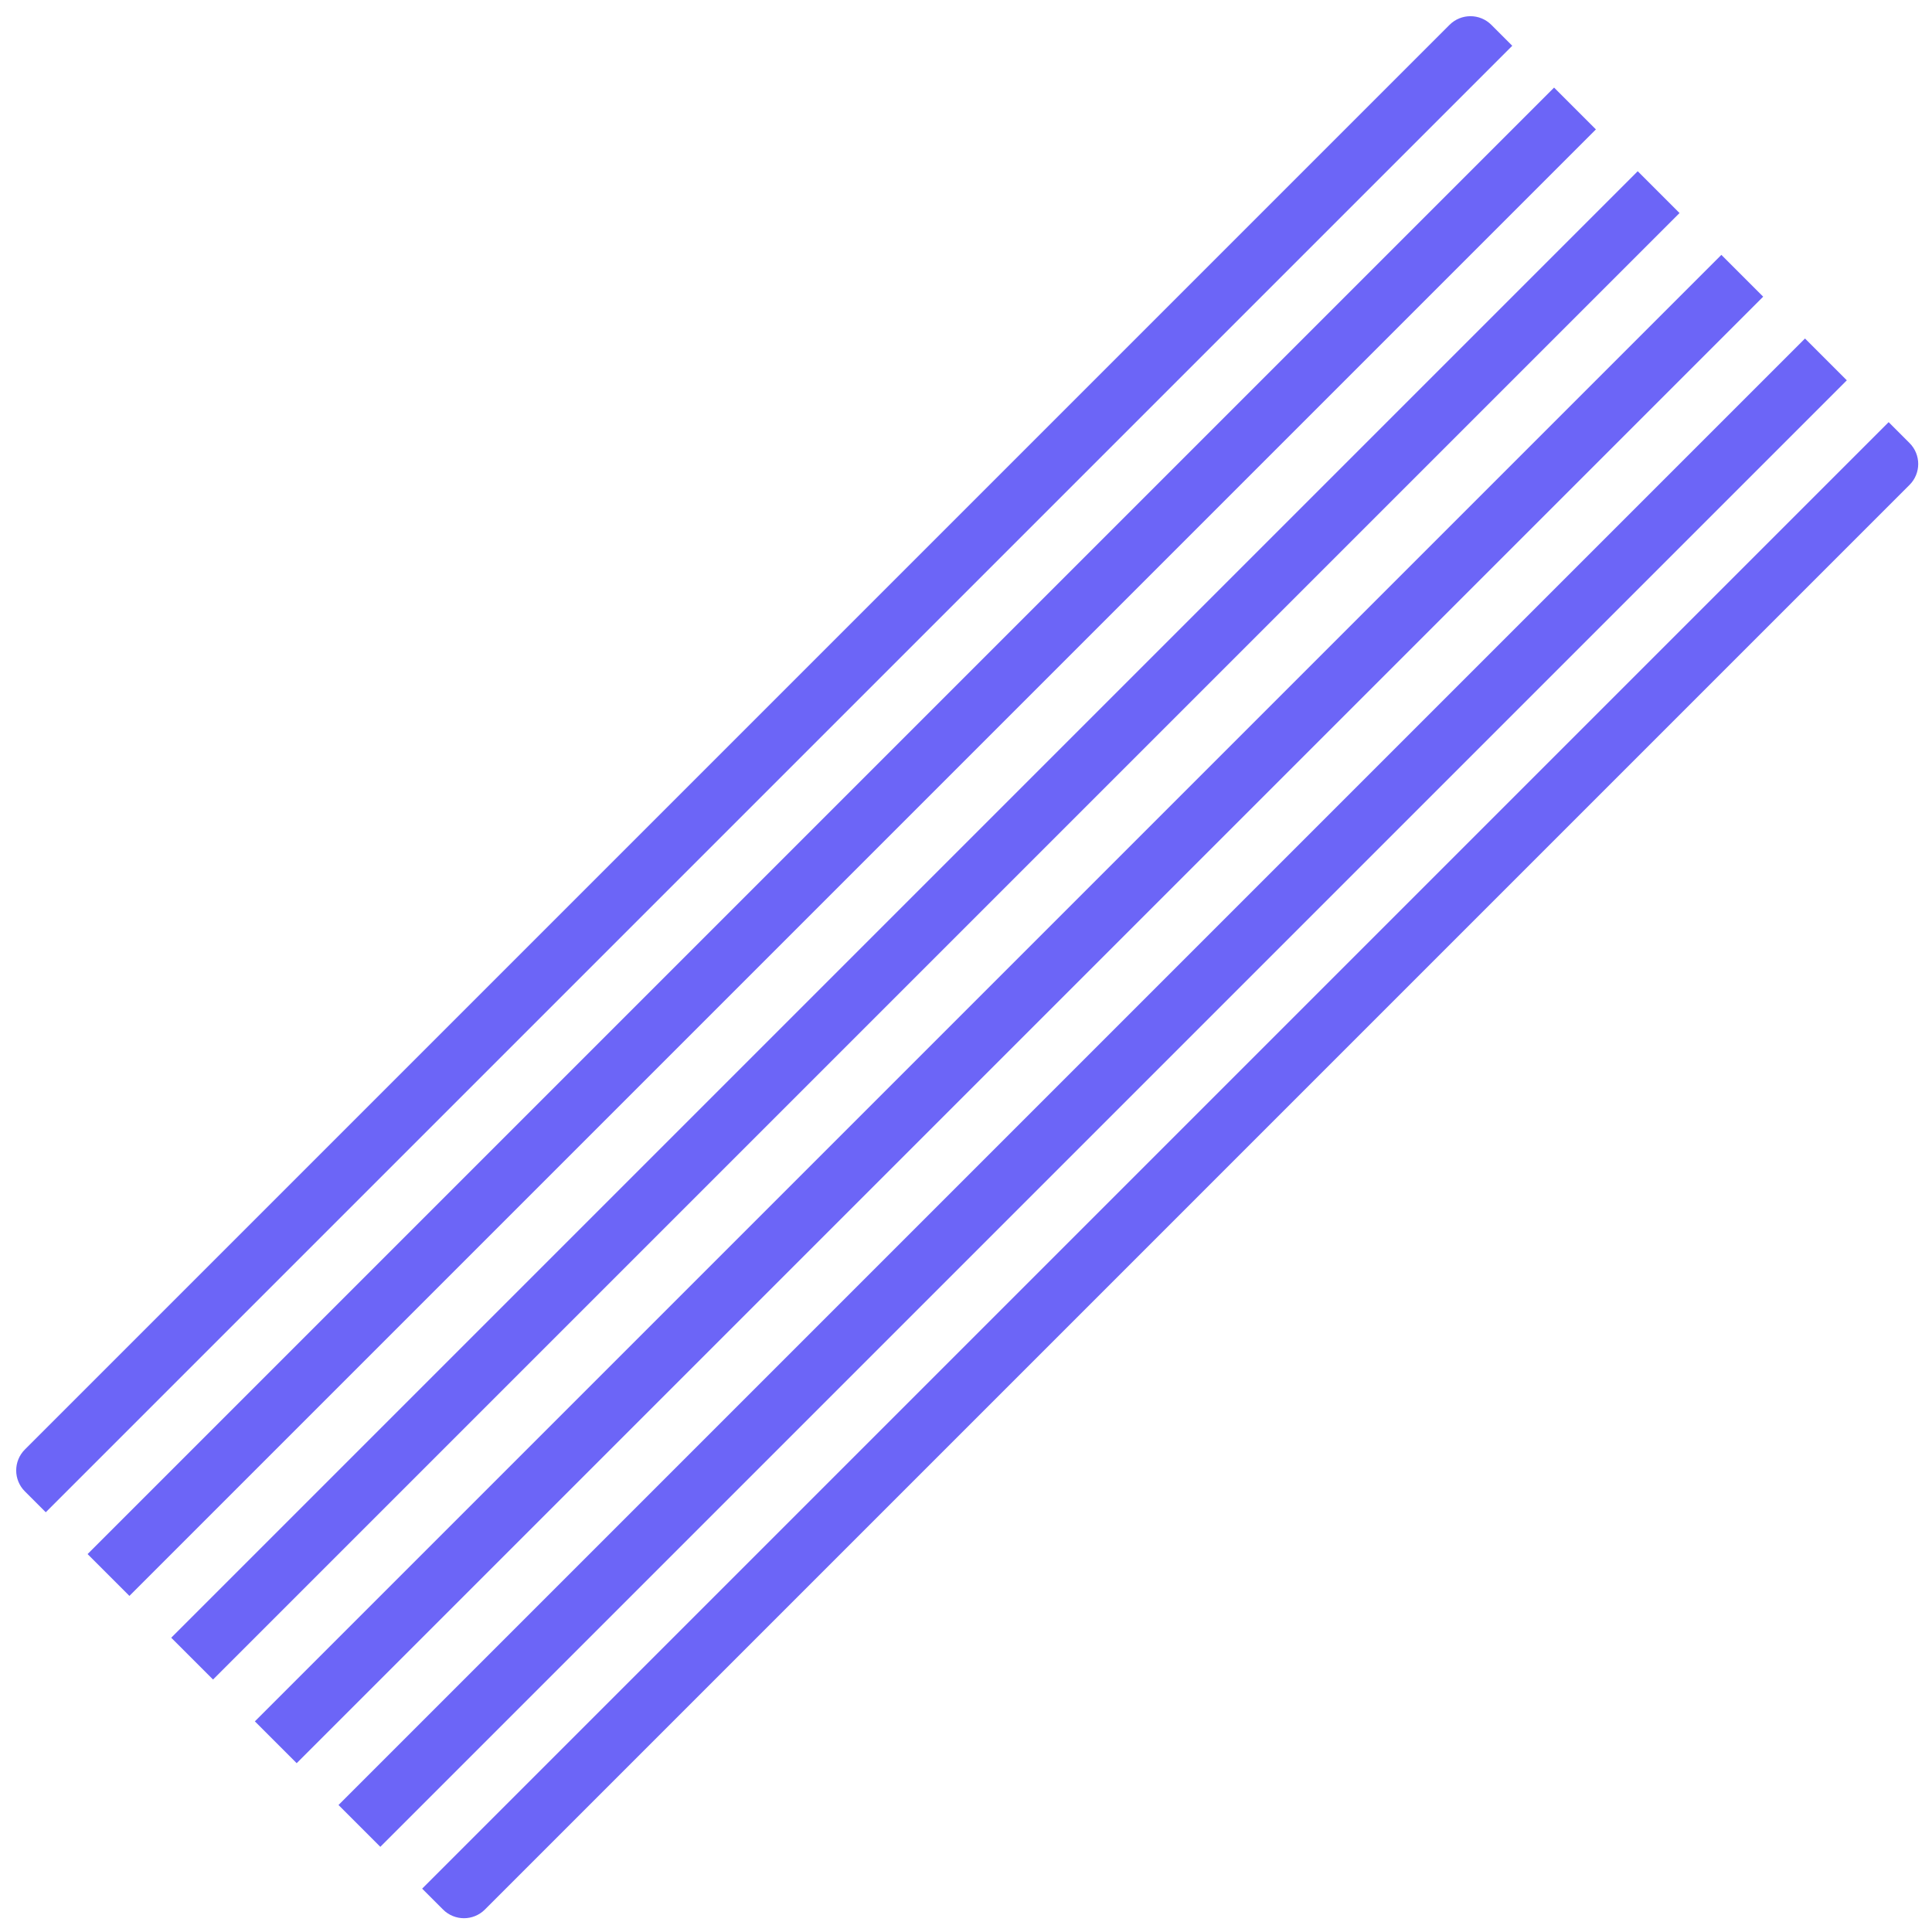 <?xml version="1.0" encoding="utf-8"?>
<svg xmlns="http://www.w3.org/2000/svg" width="490" height="490" viewBox="0 0 490 490" fill="none">
<path fill-rule="evenodd" clip-rule="evenodd" d="M112.369 484.307C115.299 487.237 120.048 487.235 122.981 484.303L484.302 122.981C487.235 120.049 487.237 115.299 484.307 112.369L479.004 107.066L107.066 479.004L112.369 484.307ZM85.853 457.791L96.459 468.398L468.397 96.459L457.791 85.853L85.853 457.791ZM64.639 436.578L75.246 447.184L447.184 75.246L436.578 64.64L64.639 436.578ZM43.426 415.365L54.033 425.971L425.971 54.033L415.364 43.426L43.426 415.365ZM22.213 394.151L32.82 404.758L404.758 32.82L394.151 22.213L22.213 394.151ZM6.308 367.63L367.63 6.308C370.562 3.376 375.313 3.375 378.241 6.303L383.545 11.607L11.606 383.545L6.303 378.241C3.375 375.313 3.376 370.562 6.308 367.63Z" fill="#6C65F7"/>
</svg>